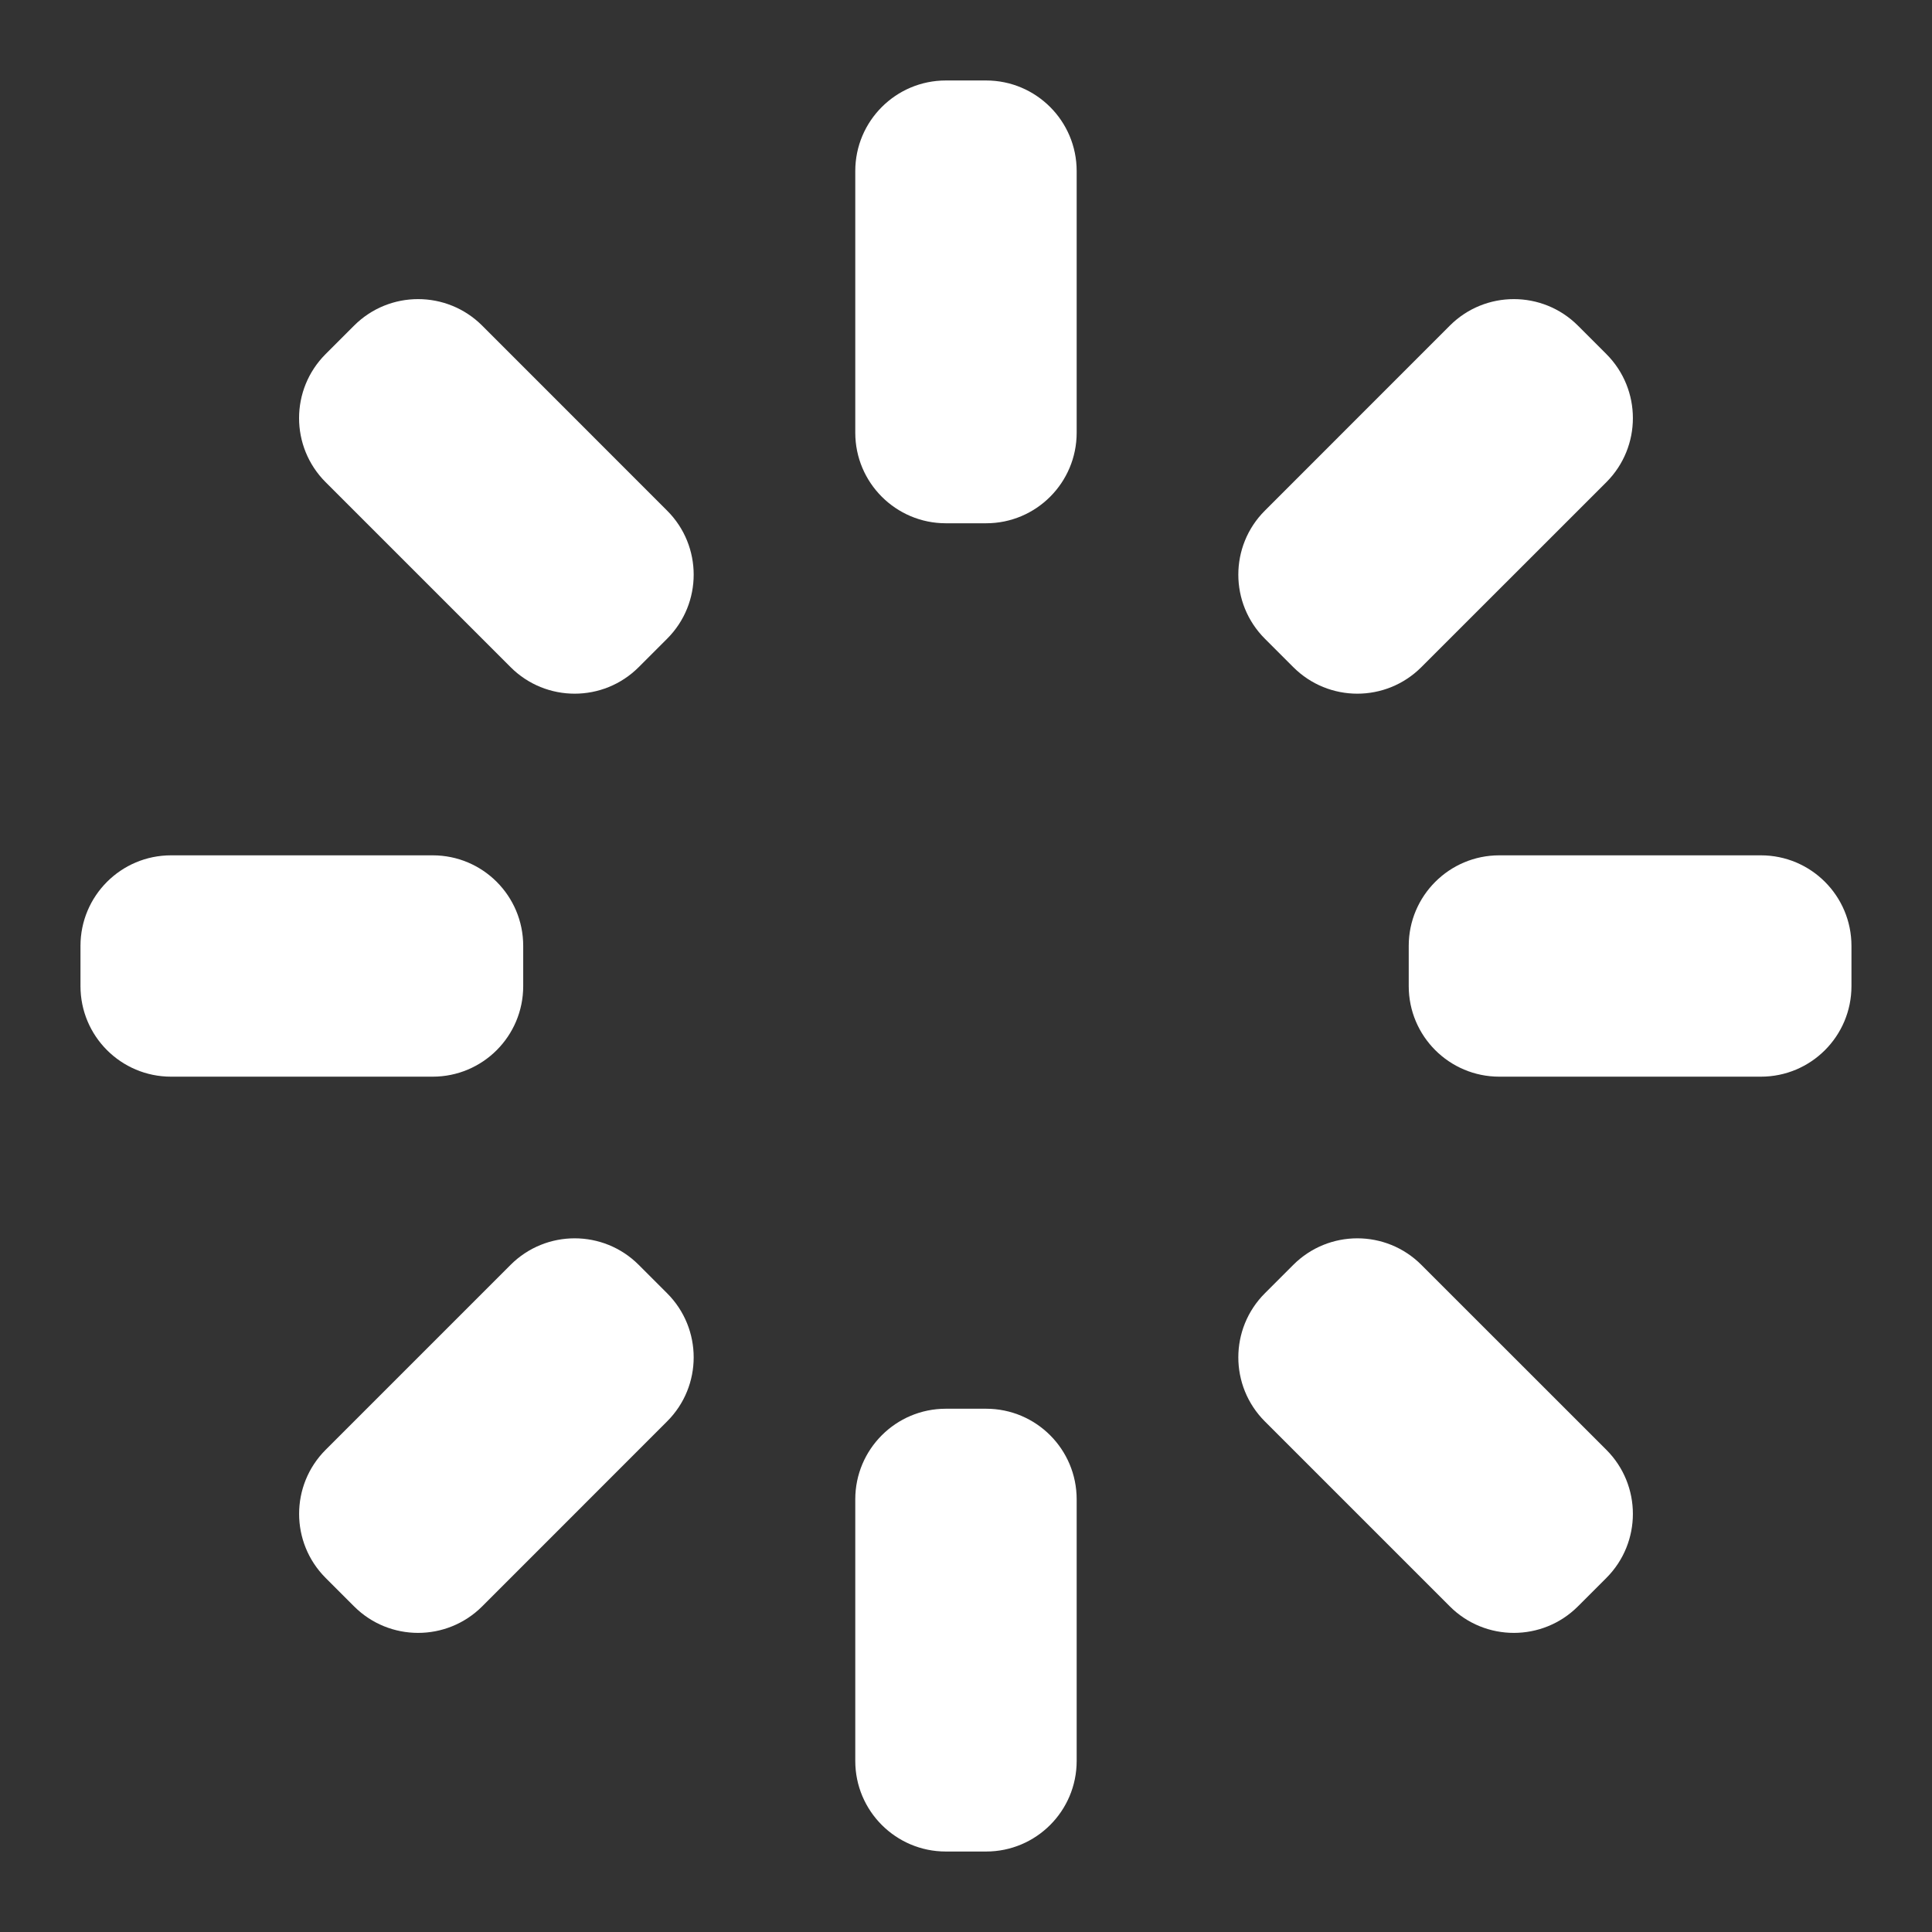 <svg width="32" height="32" viewBox="0 0 32 32" fill="none" xmlns="http://www.w3.org/2000/svg">
<rect x="0" y="0" width="32" height="32" fill="#333333" stroke="none"/>
<path fill-rule="evenodd" clip-rule="evenodd" d="M16.333 30.667C17.162 30.667 17.833 29.995 17.833 29.167V24.833C17.833 24.005 17.162 23.333 16.333 23.333H15.666C14.838 23.333 14.166 24.005 14.166 24.833V29.167C14.166 29.995 14.838 30.667 15.666 30.667L16.333 30.667ZM16.333 8.667C17.162 8.667 17.833 7.995 17.833 7.167V2.833C17.833 2.005 17.162 1.333 16.333 1.333L15.666 1.333C14.838 1.333 14.166 2.005 14.166 2.833V7.167C14.166 7.995 14.838 8.667 15.666 8.667L16.333 8.667ZM2.833 17.833C2.005 17.833 1.333 17.162 1.333 16.333L1.333 15.667C1.333 14.838 2.005 14.167 2.833 14.167H7.167C7.995 14.167 8.666 14.838 8.666 15.667L8.666 16.333C8.666 17.162 7.995 17.833 7.167 17.833H2.833ZM23.333 16.333C23.333 17.162 24.005 17.833 24.833 17.833H29.166C29.995 17.833 30.666 17.162 30.666 16.333L30.666 15.667C30.666 14.838 29.995 14.167 29.166 14.167H24.833C24.005 14.167 23.333 14.838 23.333 15.667V16.333ZM7.986 26.607C7.4 27.192 6.45 27.192 5.865 26.607L5.393 26.135C4.808 25.549 4.808 24.6 5.393 24.014L8.457 20.95C9.043 20.364 9.993 20.364 10.579 20.95L11.05 21.421C11.636 22.007 11.636 22.957 11.05 23.542L7.986 26.607ZM21.421 11.05C22.007 11.636 22.956 11.636 23.542 11.05L26.607 7.986C27.192 7.4 27.192 6.451 26.607 5.865L26.135 5.393C25.549 4.808 24.599 4.808 24.014 5.393L20.95 8.458C20.364 9.043 20.364 9.993 20.95 10.579L21.421 11.05ZM5.393 7.986C4.807 7.4 4.807 6.451 5.393 5.865L5.865 5.393C6.45 4.808 7.4 4.808 7.986 5.393L11.05 8.458C11.636 9.043 11.636 9.993 11.05 10.579L10.579 11.05C9.993 11.636 9.043 11.636 8.457 11.05L5.393 7.986ZM20.95 21.421C20.364 22.007 20.364 22.957 20.95 23.543L24.014 26.607C24.599 27.192 25.549 27.192 26.135 26.607L26.607 26.135C27.192 25.549 27.192 24.6 26.607 24.014L23.542 20.95C22.957 20.364 22.007 20.364 21.421 20.95L20.95 21.421Z" fill="white"/>
</svg>
